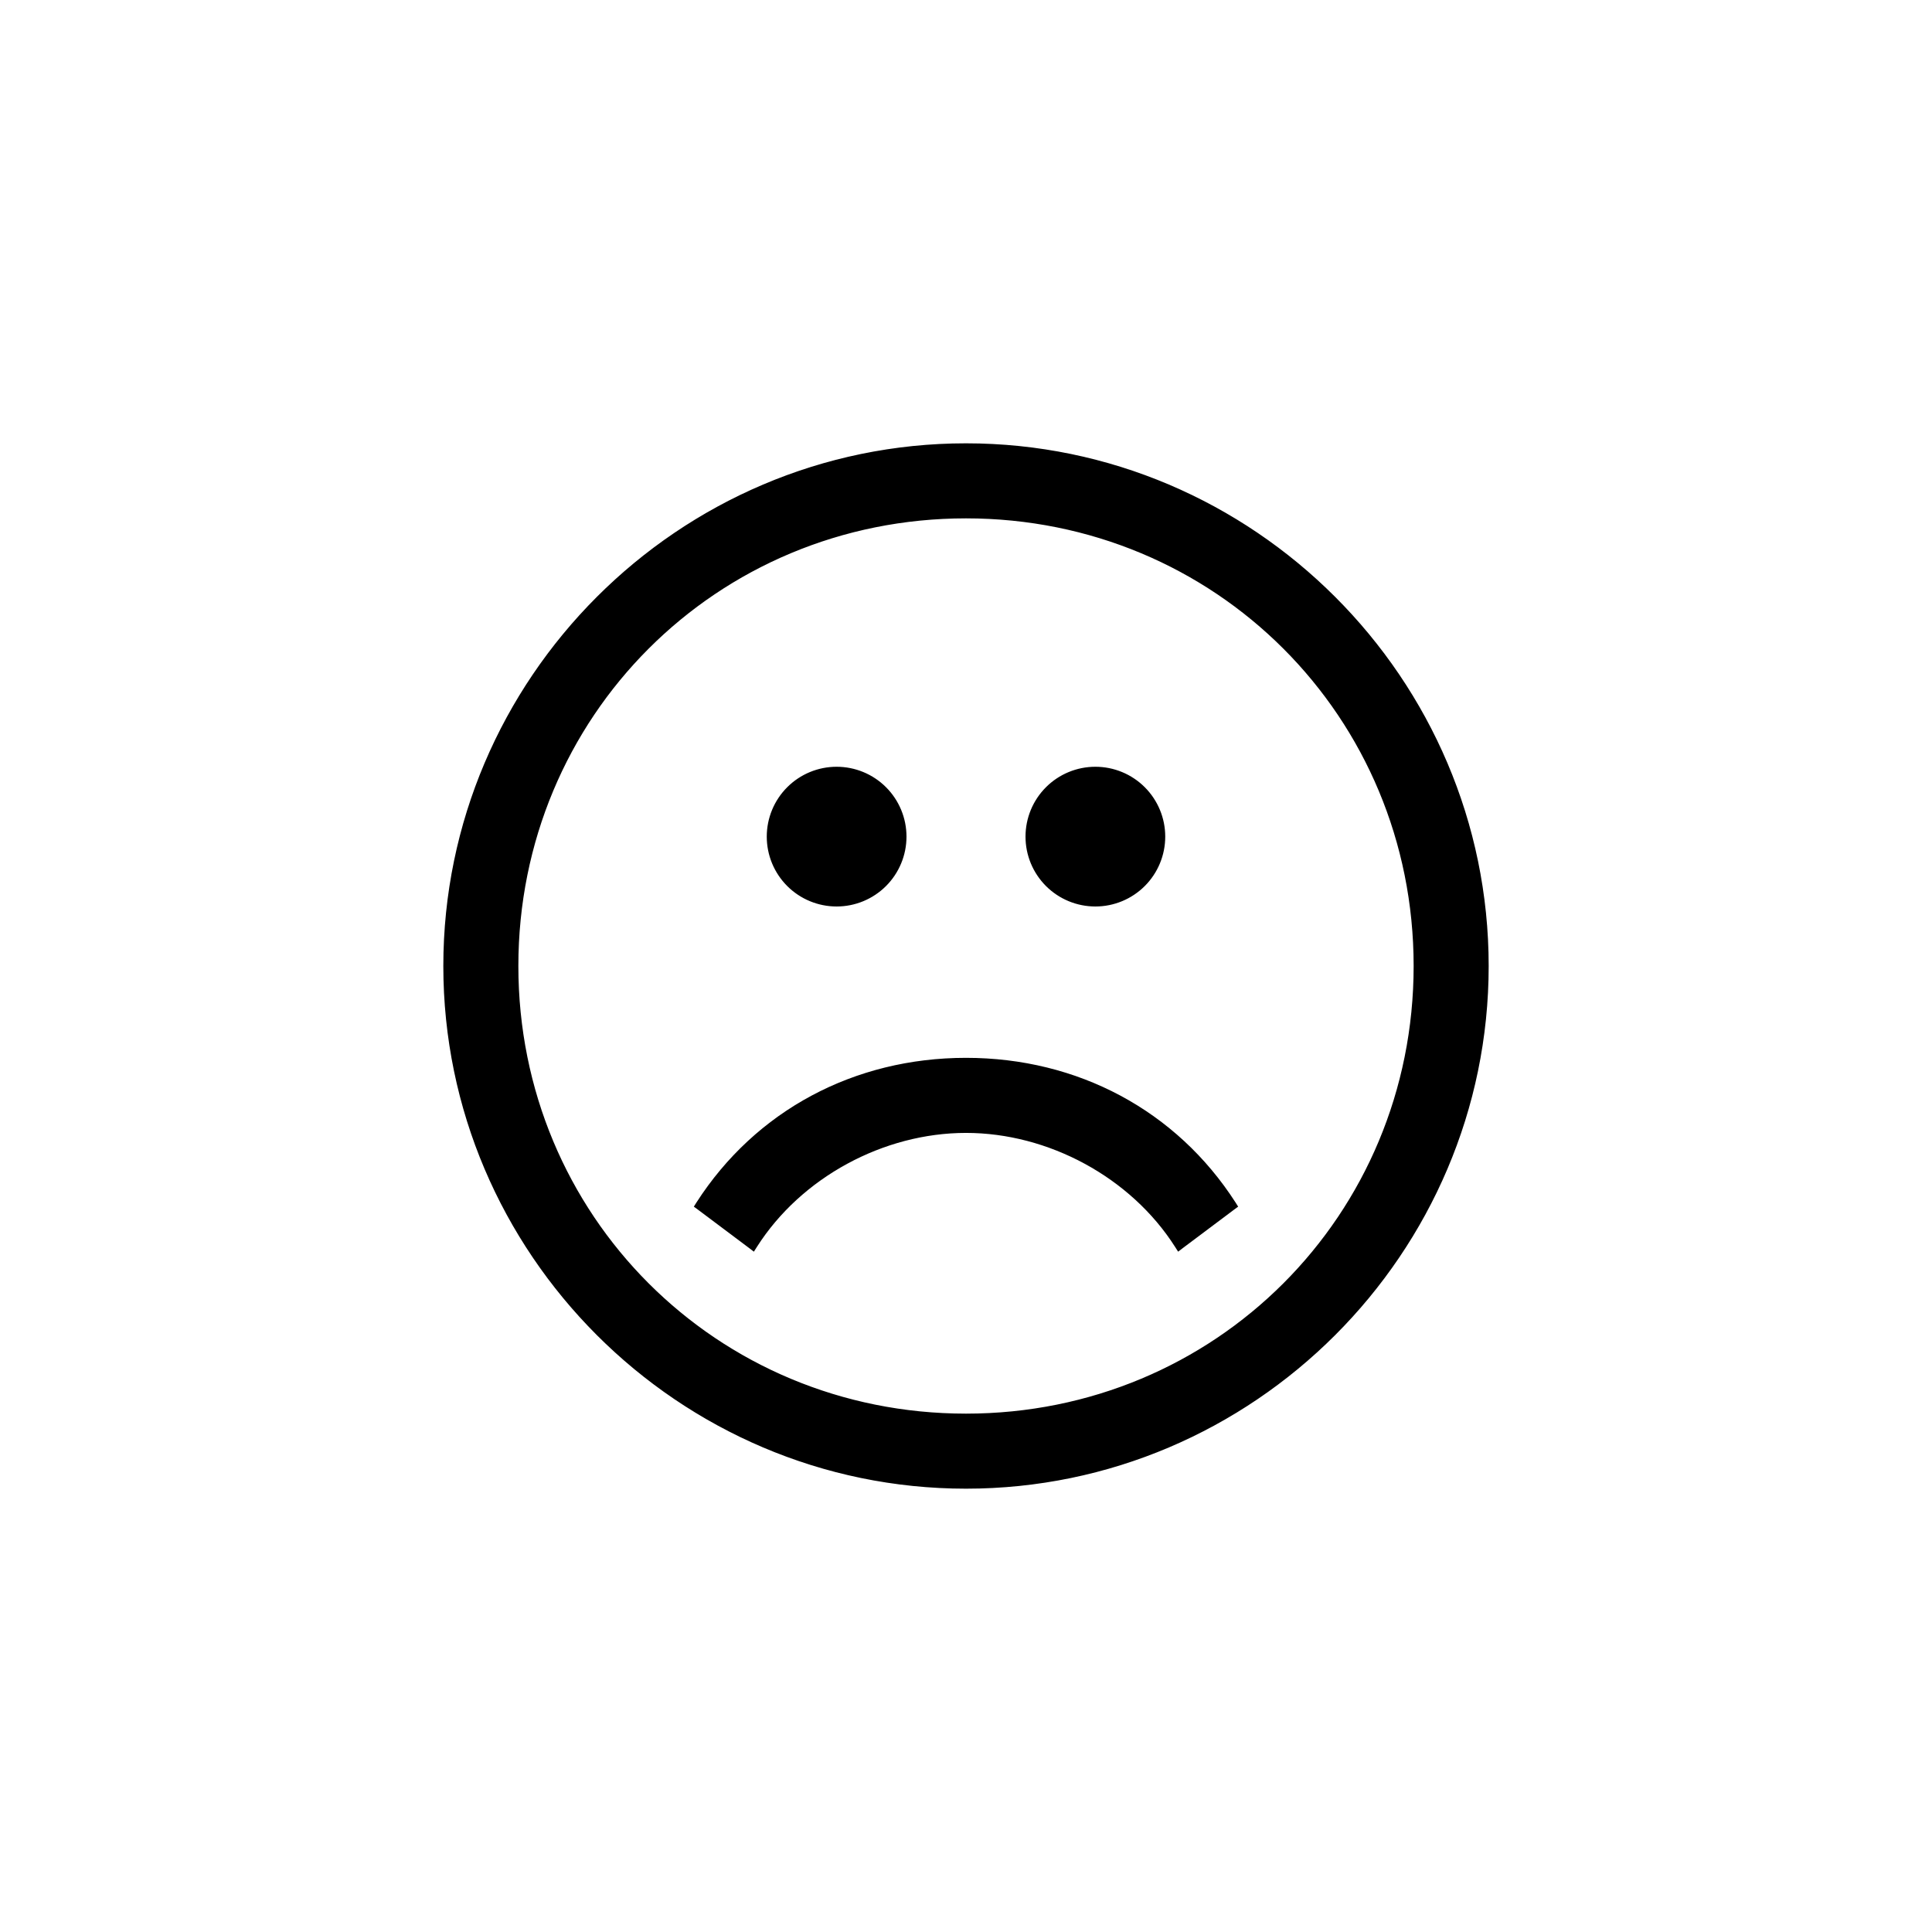 <?xml version="1.0" encoding="UTF-8"?> <svg xmlns="http://www.w3.org/2000/svg" width="56" height="56" viewBox="0 0 56 56" fill="none"><g clip-path="url(#clip0_261_874)"><path d="M28 12.925C36.291 12.925 43.075 19.709 43.075 28C43.075 36.291 36.291 43.075 28 43.075C19.709 43.075 12.925 36.291 12.925 28C12.925 19.709 19.709 12.925 28 12.925ZM28 14.95C20.729 14.95 14.95 20.729 14.95 28C14.95 35.271 20.729 41.05 28 41.05C35.271 41.05 41.05 35.271 41.05 28C41.05 20.729 35.271 14.95 28 14.95Z" fill="#406059" stroke="#406059" style="fill:#406059;fill:color(display-p3 0.251 0.377 0.349);fill-opacity:1;stroke:#406059;stroke:color(display-p3 0.251 0.377 0.349);stroke-opacity:1;" stroke-width="0.15"></path><path d="M28 30.737C31.212 30.737 34.049 32.249 35.751 34.897L35.788 34.956L35.732 34.997L34.232 36.122L34.168 36.171L34.124 36.102C32.825 34.062 30.412 32.763 28 32.763C25.588 32.763 23.174 34.062 21.876 36.102L21.832 36.171L21.768 36.122L20.268 34.997L20.212 34.956L20.249 34.897C21.951 32.249 24.788 30.737 28 30.737ZM24.25 22.3C24.767 22.3 25.263 22.505 25.629 22.871C25.995 23.237 26.2 23.733 26.2 24.25C26.2 24.767 25.995 25.263 25.629 25.629C25.263 25.995 24.767 26.2 24.25 26.2C23.733 26.2 23.237 25.995 22.871 25.629C22.505 25.263 22.3 24.767 22.3 24.25C22.3 23.733 22.505 23.237 22.871 22.871C23.237 22.505 23.733 22.3 24.25 22.3ZM31.75 22.3C32.267 22.3 32.763 22.505 33.129 22.871C33.495 23.237 33.7 23.733 33.7 24.25C33.7 24.767 33.495 25.263 33.129 25.629C32.763 25.995 32.267 26.2 31.75 26.2C31.233 26.2 30.737 25.995 30.371 25.629C30.005 25.263 29.8 24.767 29.8 24.25C29.8 23.733 30.005 23.237 30.371 22.871C30.737 22.505 31.233 22.3 31.75 22.3Z" fill="#406059" stroke="#406059" style="fill:#406059;fill:color(display-p3 0.251 0.377 0.349);fill-opacity:1;stroke:#406059;stroke:color(display-p3 0.251 0.377 0.349);stroke-opacity:1;" stroke-width="0.15"></path></g><defs><clipPath id="clip0_261_874"><rect width="32" height="32" fill="white" style="fill:white;fill-opacity:1;" transform="translate(12 12)"></rect></clipPath></defs></svg> 